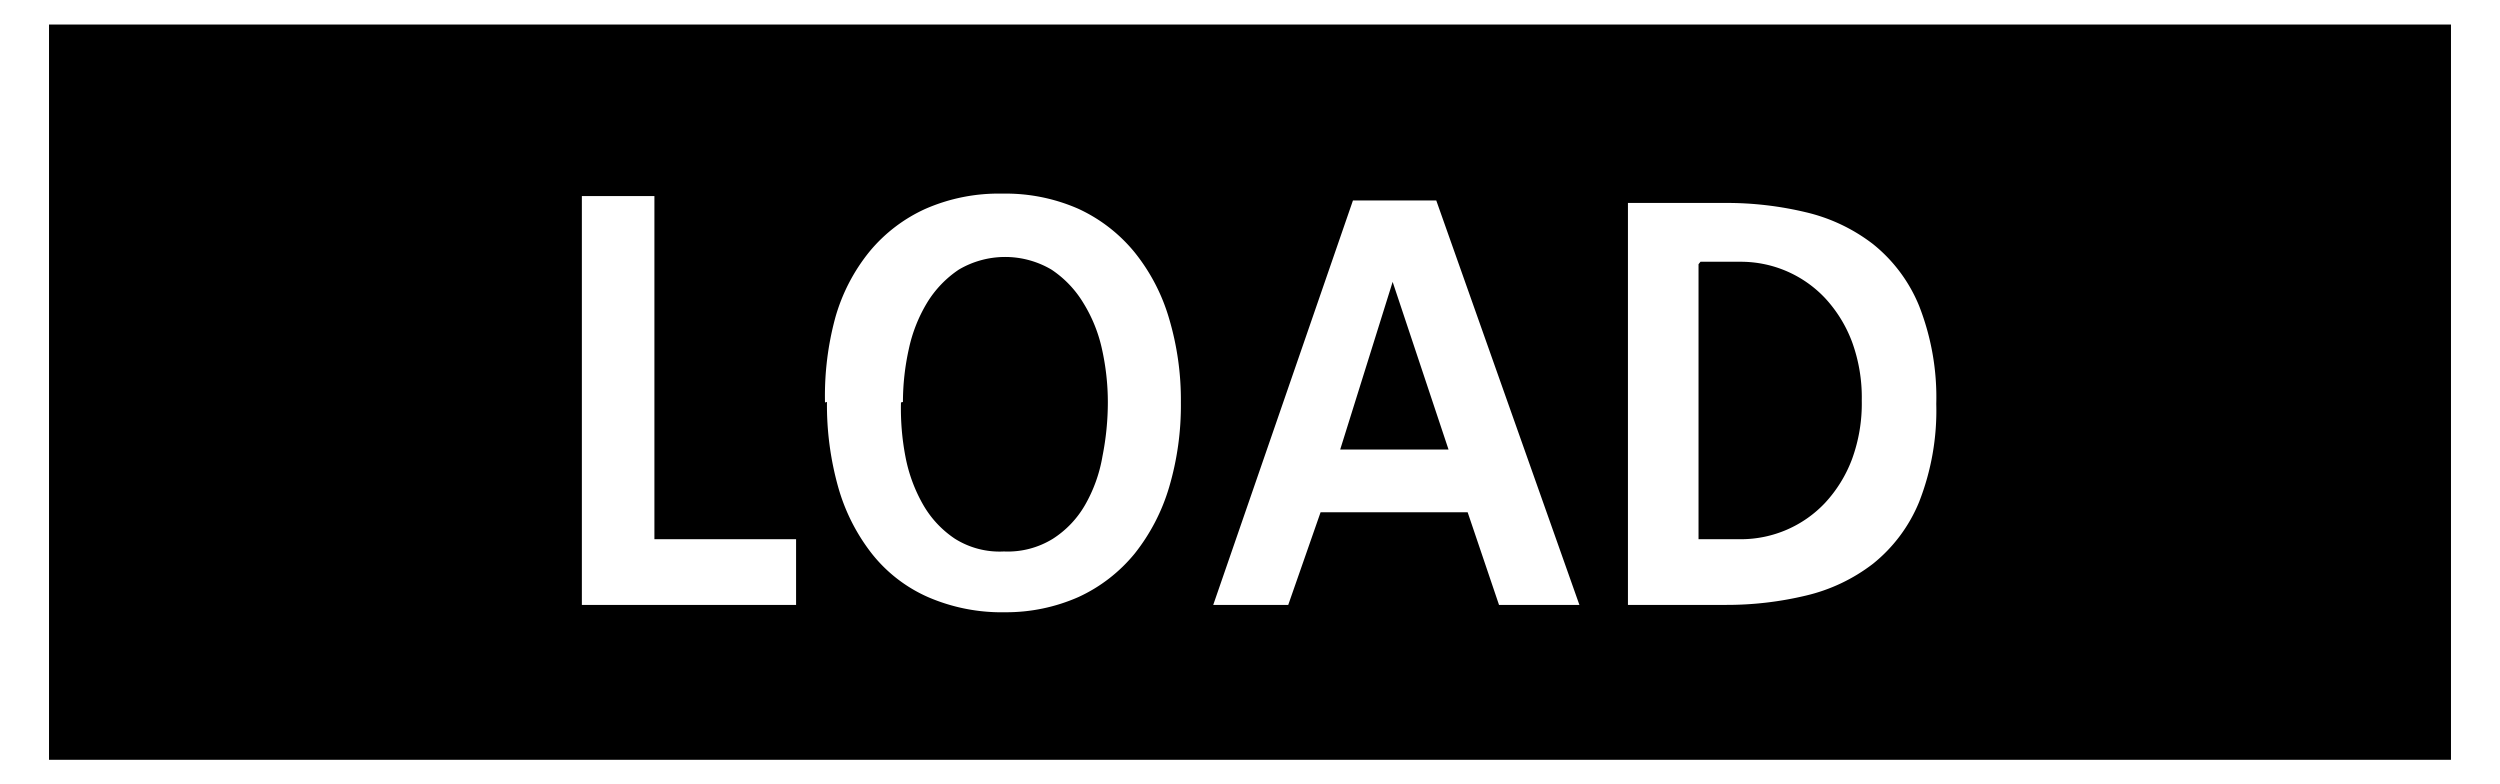 <svg id="レイヤー_1" data-name="レイヤー 1" xmlns="http://www.w3.org/2000/svg" width="51" height="16" viewBox="0 0 51 16">
  <defs>
    <style>
      .cls-1 {
        fill: none;
      }
    </style>
  </defs>
  <title>icon_load</title>
  <path d="M50,15.5H1V0.5H50v15ZM11.87,12.34h4.37V11H13.35v-7H11.87v8.26Zm5-4.14a6.19,6.19,0,0,0,.23,1.74,3.93,3.93,0,0,0,.69,1.36,3,3,0,0,0,1.14.88,3.78,3.78,0,0,0,1.58.31A3.65,3.65,0,0,0,22,12.18a3.21,3.21,0,0,0,1.15-.89,4,4,0,0,0,.7-1.35,5.89,5.89,0,0,0,.24-1.73,5.83,5.83,0,0,0-.24-1.71,3.89,3.89,0,0,0-.71-1.36A3.22,3.22,0,0,0,22,4.26a3.68,3.68,0,0,0-1.55-.31,3.72,3.72,0,0,0-1.57.31,3.18,3.18,0,0,0-1.14.87,3.75,3.75,0,0,0-.7,1.35A6.09,6.09,0,0,0,16.83,8.21Zm1.55,0a5,5,0,0,1,.12-1.08,3.06,3.06,0,0,1,.37-0.94,2.17,2.17,0,0,1,.65-0.68,1.86,1.86,0,0,1,1.89,0,2.15,2.15,0,0,1,.65.68,3,3,0,0,1,.38.94,5,5,0,0,1,.12,1.08,5.65,5.65,0,0,1-.11,1.11,3,3,0,0,1-.36,1,2,2,0,0,1-.65.68,1.75,1.75,0,0,1-1,.26,1.71,1.71,0,0,1-1-.26,2.07,2.07,0,0,1-.64-0.68,3.15,3.15,0,0,1-.37-1A5.19,5.19,0,0,1,18.38,8.21Zm6.33,4.14h1.53l0.66-1.89h3l0.64,1.89h1.64L29.3,4.09H27.6Zm4.8-3.17H27.34l1.07-3.42h0Zm3.66,3.17h2a6.93,6.93,0,0,0,1.63-.19,3.58,3.58,0,0,0,1.37-.65,3.14,3.14,0,0,0,.94-1.26,5.11,5.11,0,0,0,.35-2,5.11,5.11,0,0,0-.35-2,3.13,3.13,0,0,0-.94-1.26,3.58,3.58,0,0,0-1.37-.65,6.93,6.93,0,0,0-1.63-.19h-2v8.26Zm1.48-7h0.84a2.36,2.36,0,0,1,1.7.74,2.71,2.71,0,0,1,.55.89,3.3,3.3,0,0,1,.2,1.2,3.3,3.3,0,0,1-.2,1.2,2.71,2.71,0,0,1-.55.89,2.36,2.36,0,0,1-1.7.74H34.65V5.39Z"/>
  <rect class="cls-1" width="51" height="16"/>
</svg>
